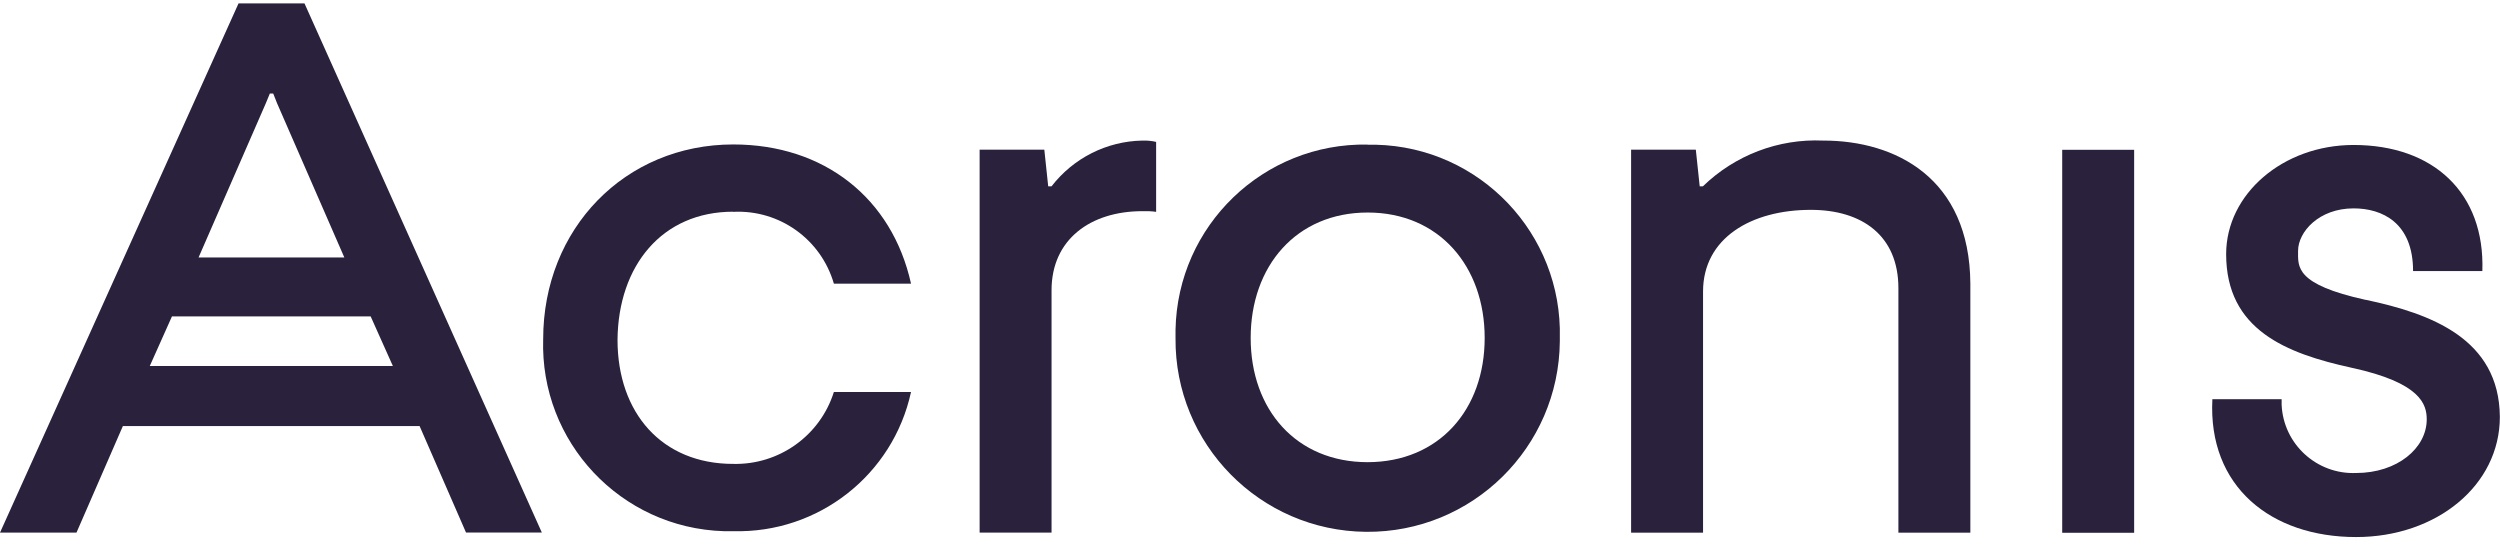 <svg width="100" height="22" viewBox="0 0 100 22" fill="none" xmlns="http://www.w3.org/2000/svg">
<g clip-path="url(#clip0_5110_24418)">
<path d="M29.327 8.474C31.172 8.378 32.841 9.57 33.355 11.346H36.441C35.681 7.923 32.964 5.778 29.332 5.778C24.995 5.778 21.727 9.148 21.727 13.566C21.598 17.679 24.829 21.118 28.947 21.247C29.076 21.247 29.204 21.247 29.332 21.247C32.734 21.337 35.719 19 36.441 15.679H33.355C32.804 17.428 31.162 18.599 29.327 18.556C26.476 18.556 24.701 16.518 24.701 13.593C24.727 10.635 26.476 8.468 29.327 8.468V8.474Z" fill="#2A213D"/>
<path d="M42.057 7.452H41.928L41.773 5.987H39.185V21.305H42.062V11.608C42.062 9.57 43.629 8.447 45.694 8.447C45.876 8.442 46.063 8.447 46.245 8.474V5.676C46.063 5.634 45.881 5.617 45.694 5.623C44.266 5.65 42.934 6.324 42.062 7.452H42.057Z" fill="#2A213D"/>
<path d="M72.925 5.623C71.138 5.543 69.4 6.206 68.116 7.452H67.988L67.833 5.987H65.244V21.306H68.122V11.662C68.122 9.517 70.058 8.394 72.433 8.394C74.471 8.394 75.936 9.415 75.936 11.528V21.306H78.814V11.346C78.787 7.11 75.808 5.623 72.936 5.623H72.925Z" fill="#2A213D"/>
<path d="M85.366 5.992H82.488V21.311H85.366V5.992Z" fill="#2A213D"/>
<path d="M54.707 5.783C50.54 5.709 47.101 9.019 47.021 13.191C47.021 13.304 47.021 13.411 47.021 13.523C46.983 17.765 50.396 21.236 54.643 21.273C58.89 21.311 62.356 17.898 62.393 13.652C62.393 13.609 62.393 13.566 62.393 13.523C62.5 9.356 59.205 5.89 55.039 5.789C54.926 5.789 54.819 5.789 54.707 5.789V5.783ZM54.707 18.487C51.856 18.487 50.027 16.395 50.027 13.518C50.027 10.64 51.856 8.501 54.707 8.501C57.558 8.501 59.387 10.646 59.387 13.518C59.387 16.39 57.558 18.481 54.707 18.487Z" fill="#2A213D"/>
<path d="M94.64 11.998C91.789 11.373 91.923 10.667 91.923 10.036C91.923 9.276 92.757 8.335 94.143 8.335C95.293 8.335 96.523 8.912 96.523 10.843H99.294C99.401 7.709 97.331 5.799 94.143 5.799C91.319 5.799 89.046 7.762 89.046 10.164C89.046 13.197 91.452 14.138 94.063 14.71C96.833 15.309 97.069 16.176 97.069 16.775C97.069 17.925 95.892 18.92 94.244 18.92C92.667 18.984 91.329 17.759 91.265 16.181C91.265 16.112 91.265 16.037 91.265 15.967H88.495C88.313 19.471 90.848 21.482 94.244 21.482C97.459 21.482 99.994 19.417 99.994 16.673C99.968 13.539 97.224 12.544 94.635 11.993L94.64 11.998Z" fill="#2A213D"/>
<path d="M9.542 0.135L0 21.305H3.059L4.915 17.043H16.784L18.64 21.3H21.673L12.179 0.135H9.537H9.542ZM10.799 3.74H10.928L11.083 4.131L13.773 10.298H7.943L10.633 4.131L10.794 3.74H10.799ZM5.991 14.641L6.878 12.657H14.827L15.715 14.641H5.985H5.991Z" fill="#2A213D"/>
</g>
<defs>
<clipPath id="clip0_5110_24418">
<rect width="100" height="21.352" fill="white" transform="translate(0 0.135)"/>
</clipPath>
</defs>
</svg>
